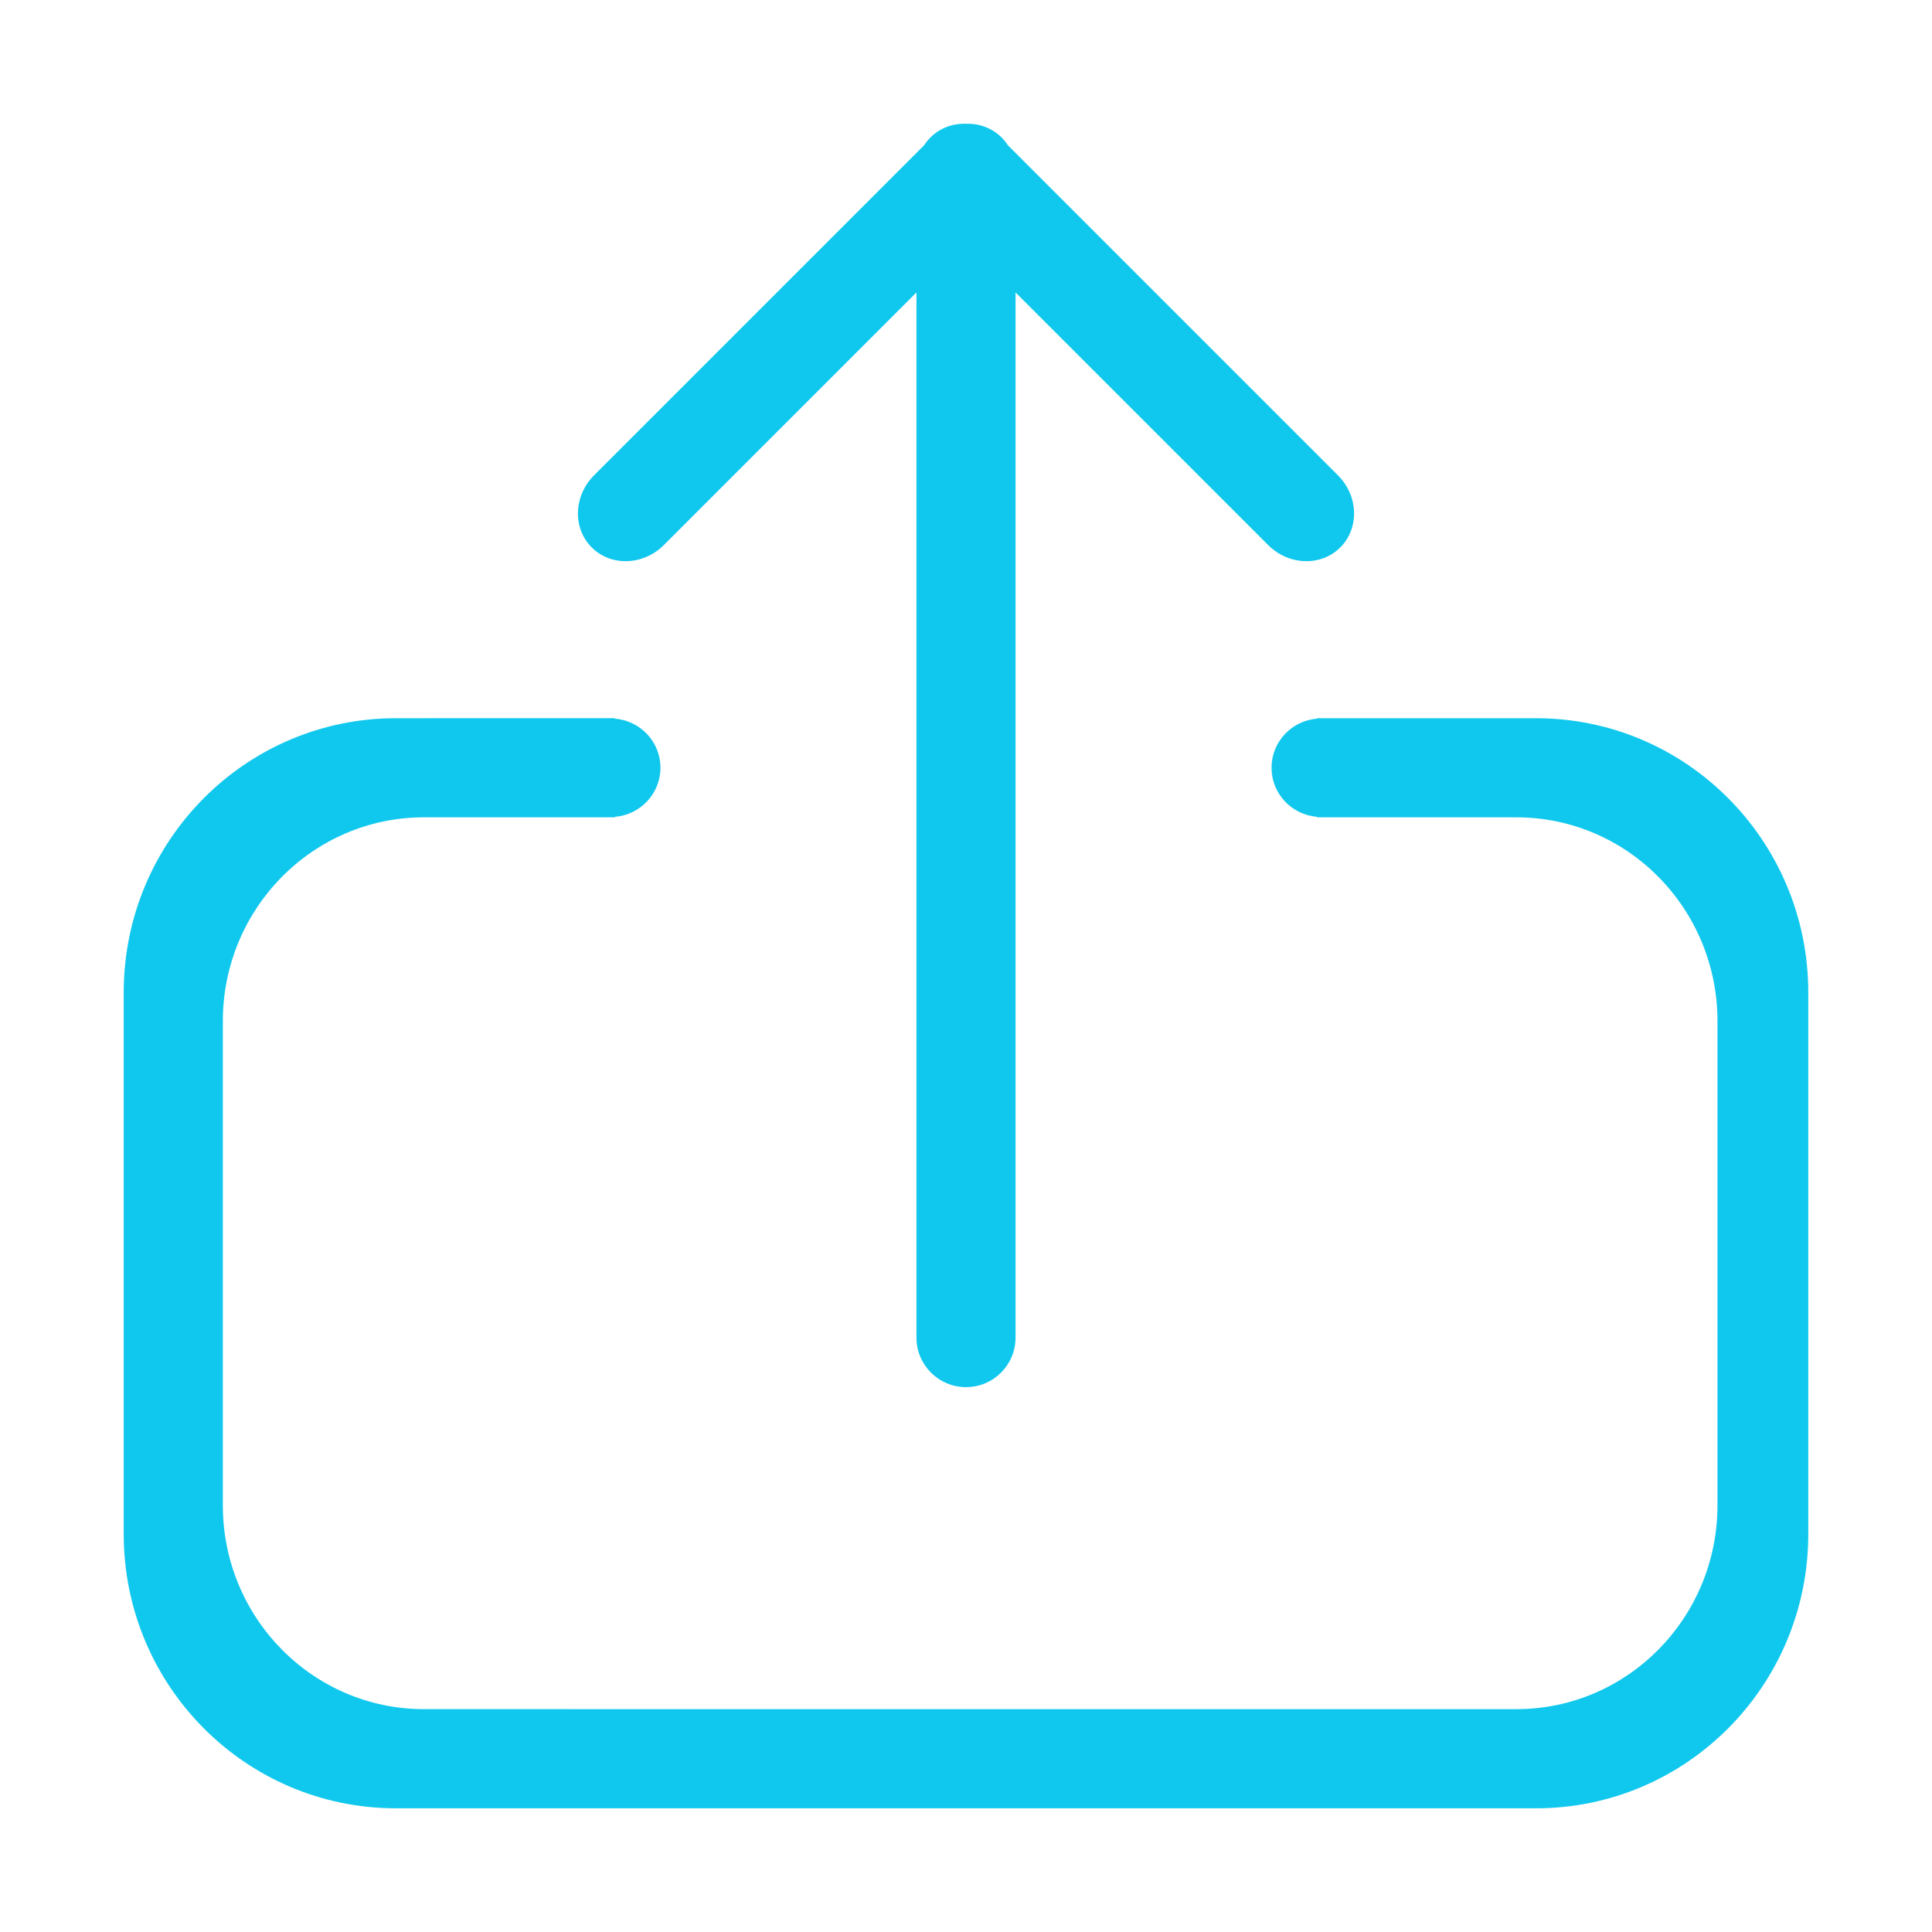 <?xml version="1.0" encoding="utf-8"?>
<!-- Generator: Adobe Illustrator 16.0.0, SVG Export Plug-In . SVG Version: 6.00 Build 0)  -->
<!DOCTYPE svg PUBLIC "-//W3C//DTD SVG 1.1//EN" "http://www.w3.org/Graphics/SVG/1.1/DTD/svg11.dtd">
<svg version="1.1" id="Rounded_Rectangle_1_1_" xmlns="http://www.w3.org/2000/svg" xmlns:xlink="http://www.w3.org/1999/xlink"
	 x="0px" y="0px" width="187.2px" height="187.2px" viewBox="0 0 187.2 187.2" enable-background="new 0 0 187.2 187.2"
	 xml:space="preserve">
<g id="Rounded_Rectangle_1">
	<g>
		<path fill-rule="evenodd" clip-rule="evenodd" fill="#10C8EE" d="M64.325,52.81l24.474-24.473v101.269c0,2.651,2.15,4.8,4.801,4.8
			c2.651,0,4.801-2.148,4.801-4.8V28.337l24.474,24.473c1.993,1.994,5.124,2.098,6.991,0.233c1.868-1.867,1.766-4.995-0.229-6.989
			L97.661,14.079c-0.172-0.268-0.375-0.521-0.608-0.754c-0.936-0.934-2.187-1.374-3.453-1.331c-1.267-0.043-2.518,0.396-3.453,1.331
			c-0.233,0.233-0.436,0.486-0.608,0.754L57.563,46.054c-1.994,1.995-2.097,5.123-0.229,6.989
			C59.201,54.908,62.332,54.804,64.325,52.81z M148.838,69.592h-21.237v0.043c-2.458,0.208-4.396,2.245-4.396,4.755
			c0,2.511,1.938,4.548,4.396,4.756v0.049h19.322c10.764,0,19.49,8.841,19.49,19.748v46.916c0,10.905-8.727,19.748-19.49,19.748
			H41.082c-10.764,0-19.49-8.843-19.49-19.748V98.942c0-10.906,8.726-19.748,19.49-19.748h18.501v-0.048
			c2.466-0.203,4.411-2.242,4.411-4.757c0-2.514-1.945-4.554-4.411-4.756v-0.042H38.362c-14.566,0-26.375,11.898-26.375,26.576
			v52.471c0,14.678,11.809,26.576,26.375,26.576h110.476c14.565,0,26.374-11.898,26.374-26.576V96.168
			C175.212,81.49,163.403,69.592,148.838,69.592z"/>
	</g>
</g>
</svg>
